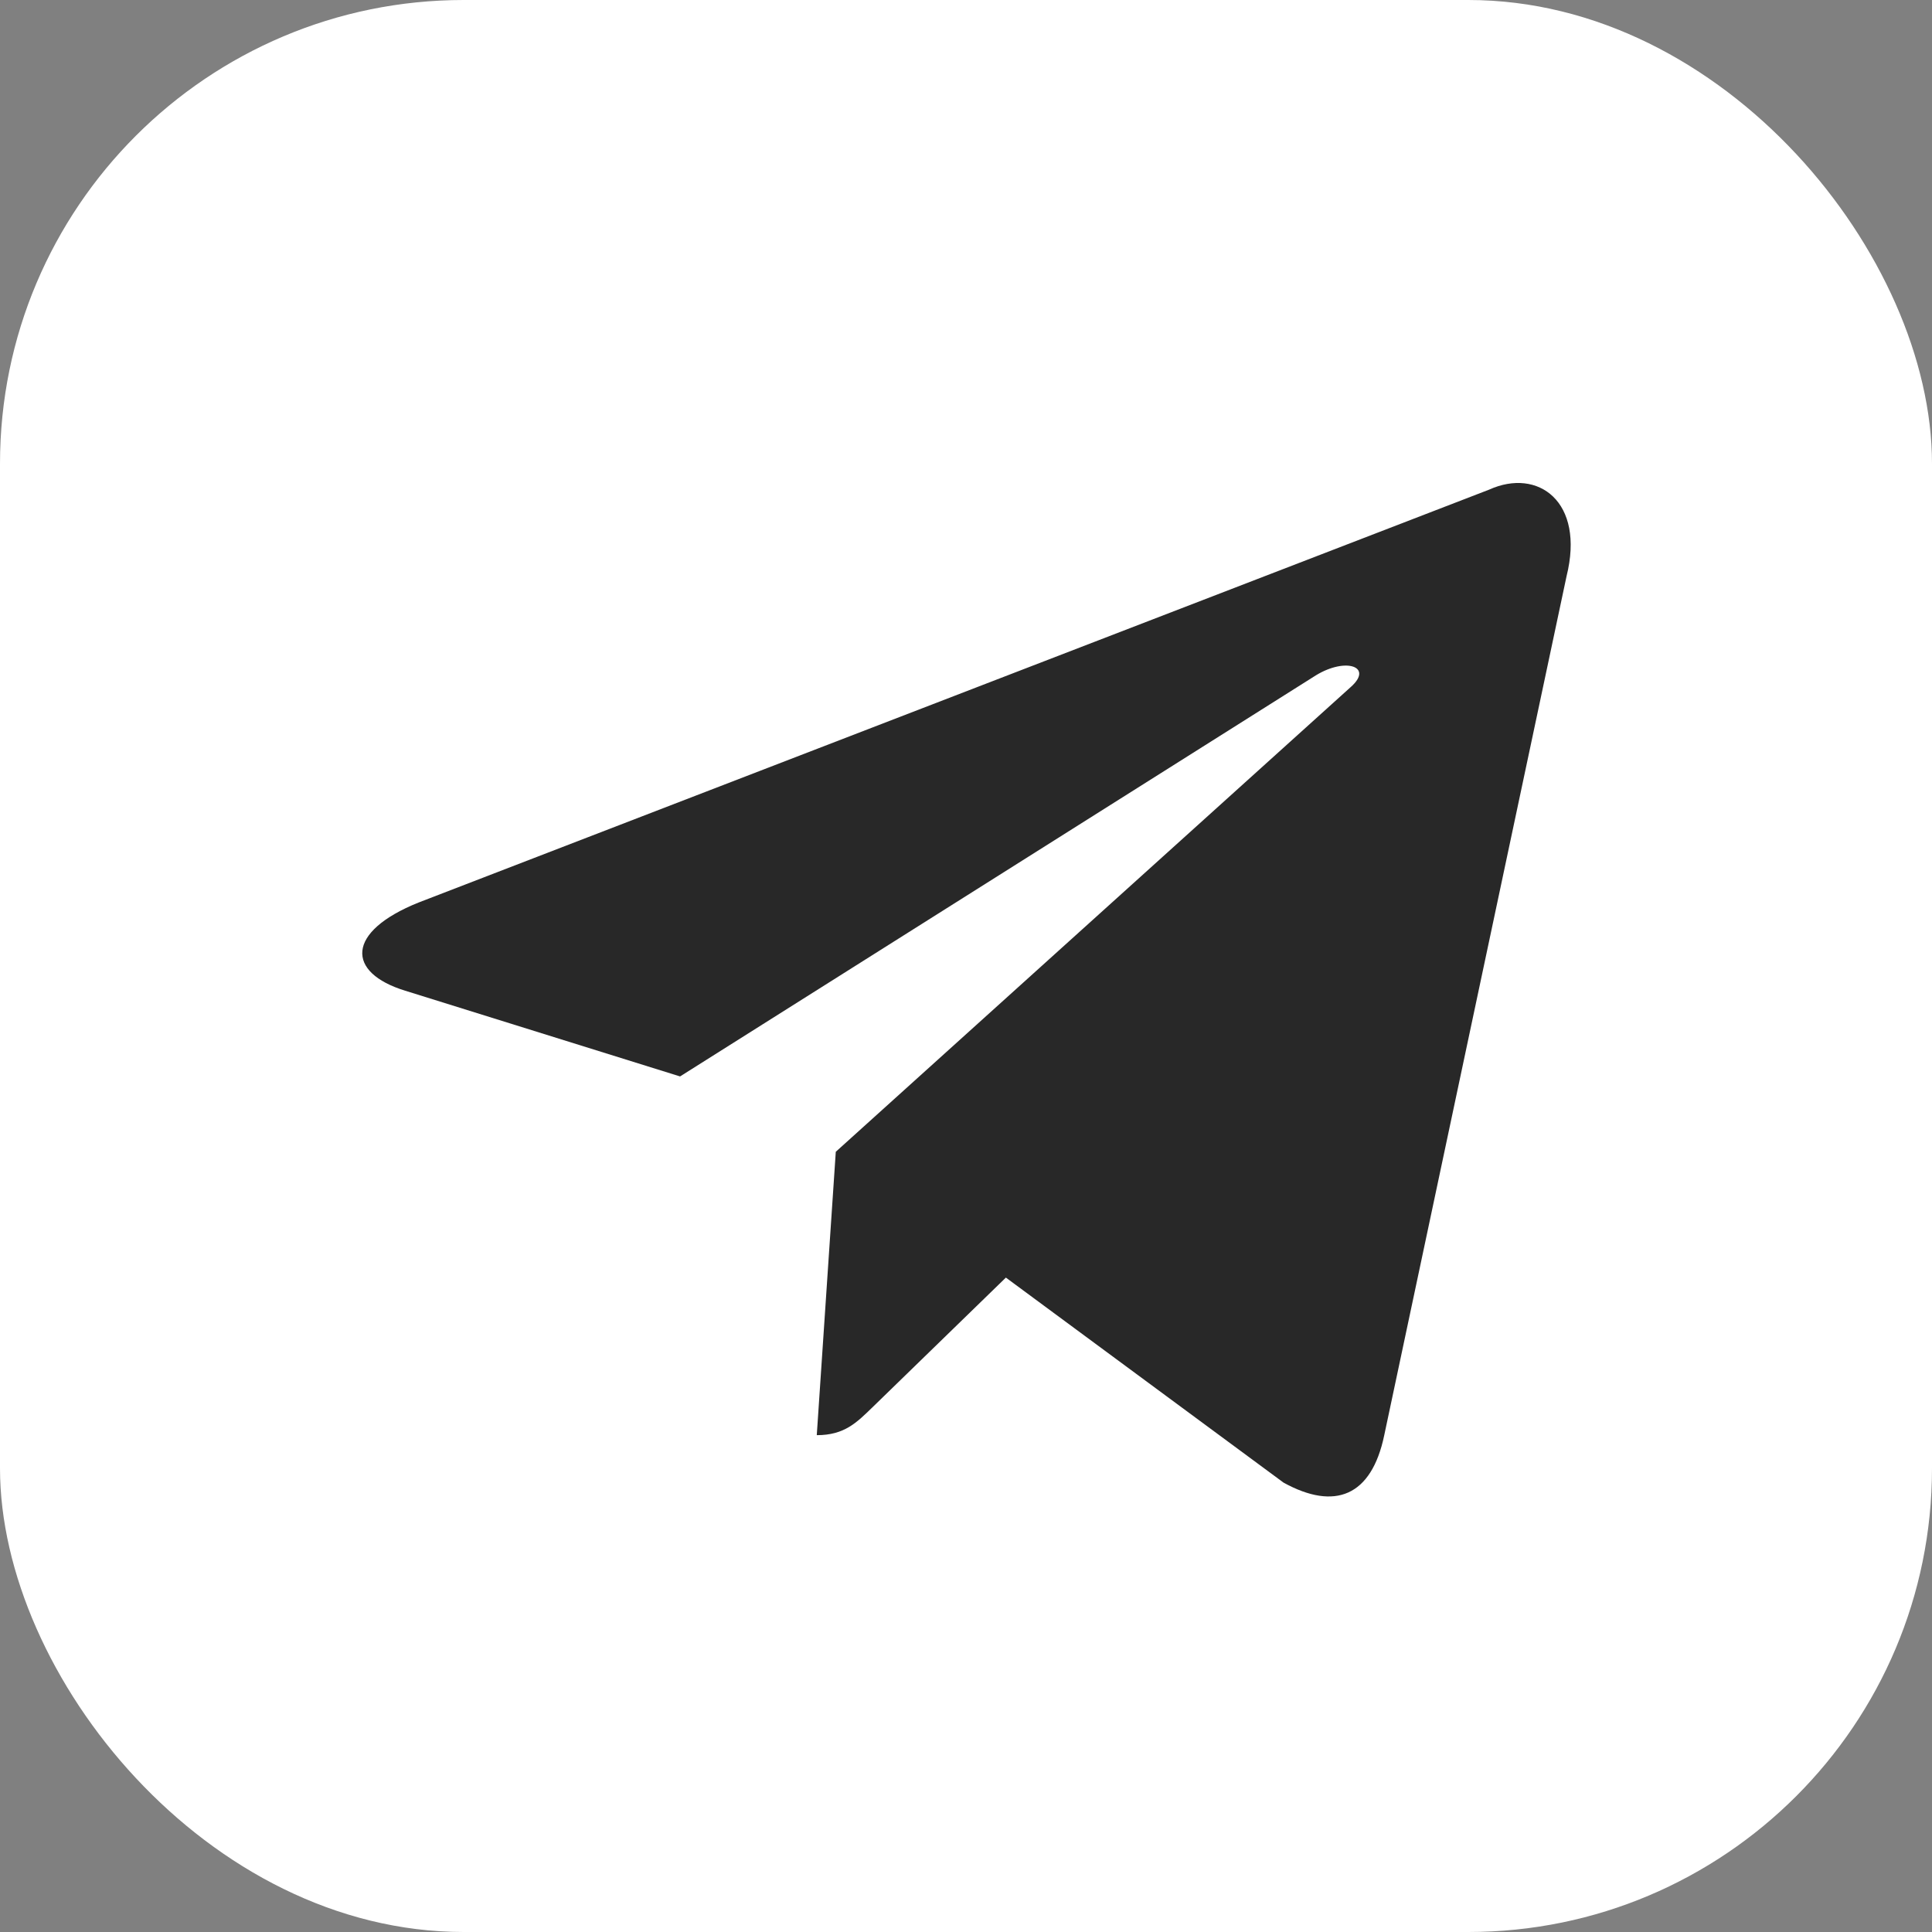 <svg width="25" height="25" viewBox="0 0 25 25" fill="none" xmlns="http://www.w3.org/2000/svg">
<rect x="0" y="0" width="25" height="25" fill="#808080" stroke="none"/>
<rect width="25" height="25" rx="6" fill="white"/>
<path d="M19.269 6.336L5.418 11.678C4.472 12.057 4.478 12.585 5.244 12.82L8.8 13.929L17.029 8.738C17.418 8.501 17.773 8.628 17.481 8.888L10.815 14.904H10.813L10.815 14.905L10.569 18.571C10.929 18.571 11.087 18.406 11.289 18.211L13.016 16.532L16.609 19.185C17.272 19.55 17.747 19.363 17.912 18.572L20.271 7.457C20.512 6.489 19.901 6.05 19.269 6.336Z" fill="#282828"/>
</svg>
